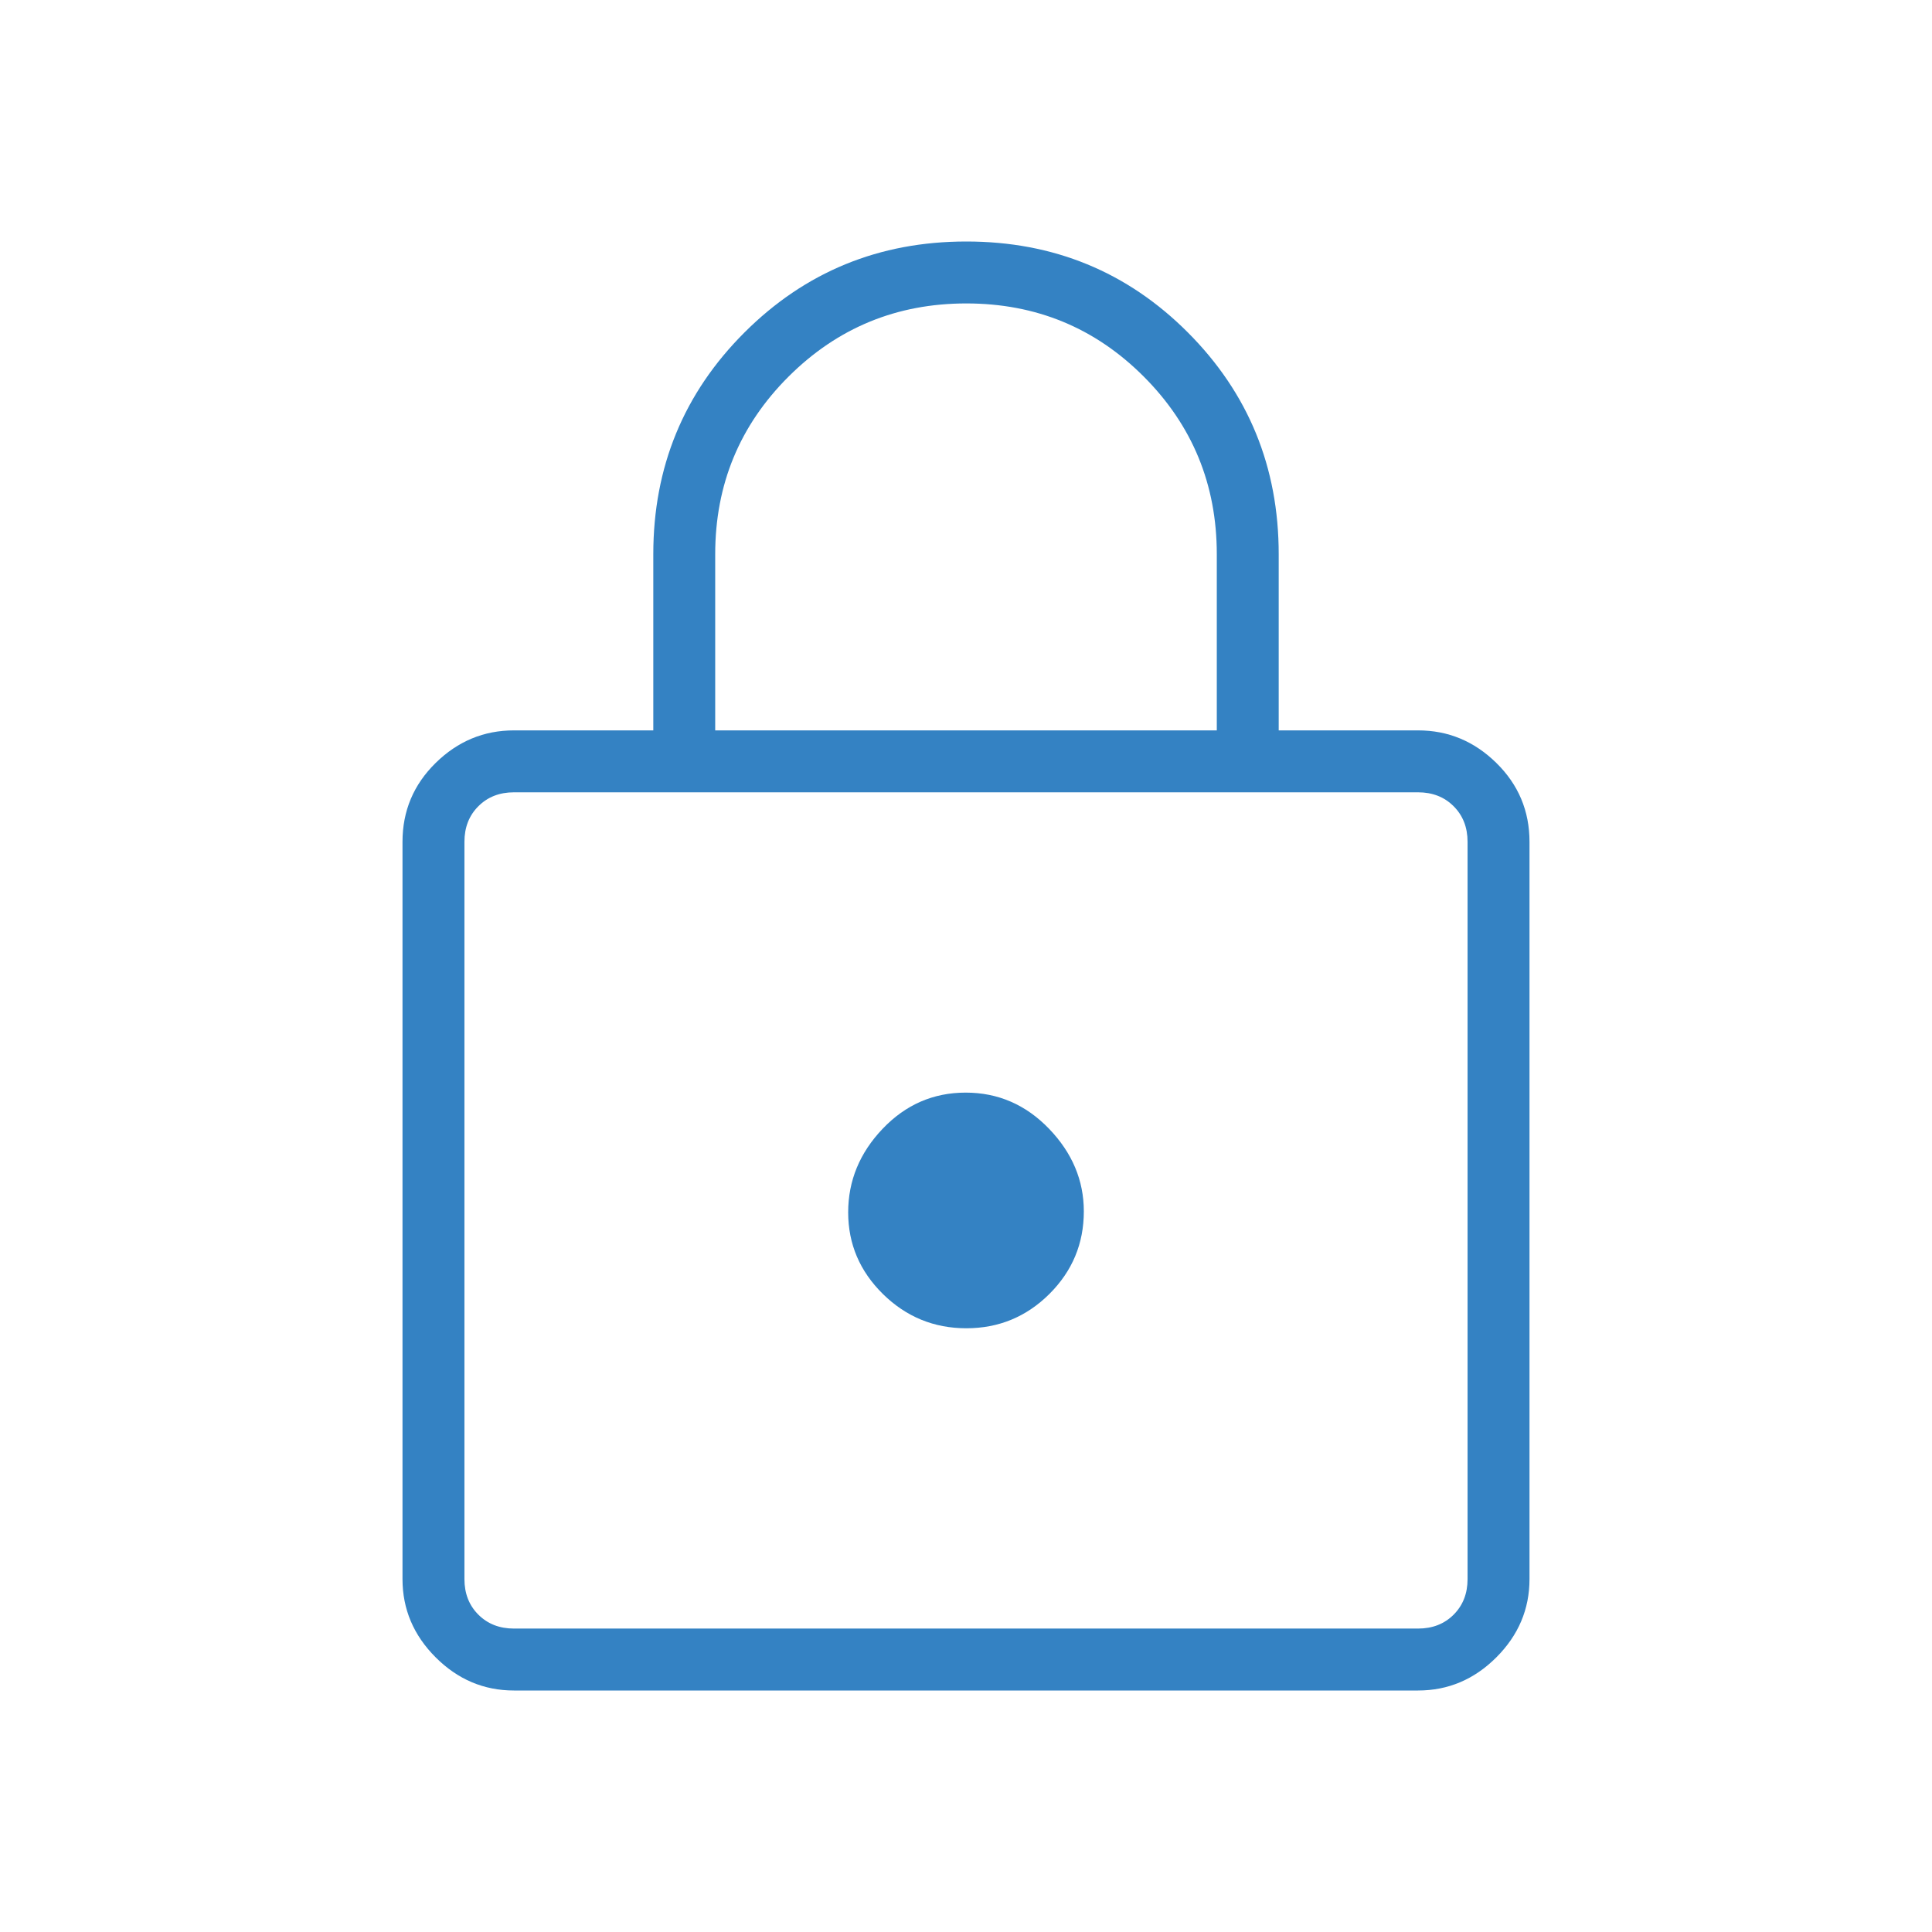 <svg width="69" height="69" viewBox="0 0 69 69" fill="none" xmlns="http://www.w3.org/2000/svg">
<mask id="mask0_59_220" style="mask-type:alpha" maskUnits="userSpaceOnUse" x="0" y="0" width="69" height="69">
<rect width="69" height="69" fill="#D9D9D9"/>
</mask>
<g mask="url(#mask0_59_220)">
<path d="M18.355 60.375C17.28 60.375 16.348 59.98 15.559 59.191C14.77 58.402 14.375 57.47 14.375 56.395V30.066C14.375 28.962 14.77 28.023 15.559 27.248C16.348 26.473 17.28 26.085 18.355 26.085H23.332V19.793C23.332 16.682 24.417 14.043 26.586 11.876C28.755 9.709 31.397 8.625 34.511 8.625C37.626 8.625 40.264 9.709 42.426 11.876C44.587 14.043 45.668 16.682 45.668 19.793V26.085H50.645C51.72 26.085 52.652 26.473 53.441 27.248C54.23 28.023 54.625 28.962 54.625 30.066V56.395C54.625 57.47 54.23 58.402 53.441 59.191C52.652 59.98 51.72 60.375 50.645 60.375H18.355ZM18.355 58.163H50.645C51.16 58.163 51.584 57.998 51.916 57.666C52.248 57.334 52.413 56.91 52.413 56.395V30.066C52.413 29.55 52.248 29.126 51.916 28.795C51.584 28.462 51.16 28.297 50.645 28.297H18.355C17.84 28.297 17.416 28.462 17.084 28.795C16.752 29.126 16.587 29.55 16.587 30.066V56.395C16.587 56.91 16.752 57.334 17.084 57.666C17.416 57.998 17.84 58.163 18.355 58.163ZM34.512 47.438C35.669 47.438 36.657 47.029 37.477 46.214C38.297 45.397 38.708 44.414 38.708 43.263C38.708 42.158 38.294 41.174 37.466 40.313C36.637 39.453 35.645 39.022 34.488 39.022C33.331 39.022 32.343 39.453 31.523 40.313C30.703 41.174 30.292 42.169 30.292 43.299C30.292 44.429 30.706 45.401 31.534 46.216C32.363 47.03 33.355 47.438 34.512 47.438ZM25.543 26.085H43.457V19.793C43.457 17.305 42.587 15.191 40.848 13.449C39.109 11.707 36.996 10.837 34.511 10.837C32.027 10.837 29.911 11.707 28.164 13.449C26.417 15.191 25.543 17.305 25.543 19.793V26.085Z" fill="#3482C3"/>
</g>
</svg>

